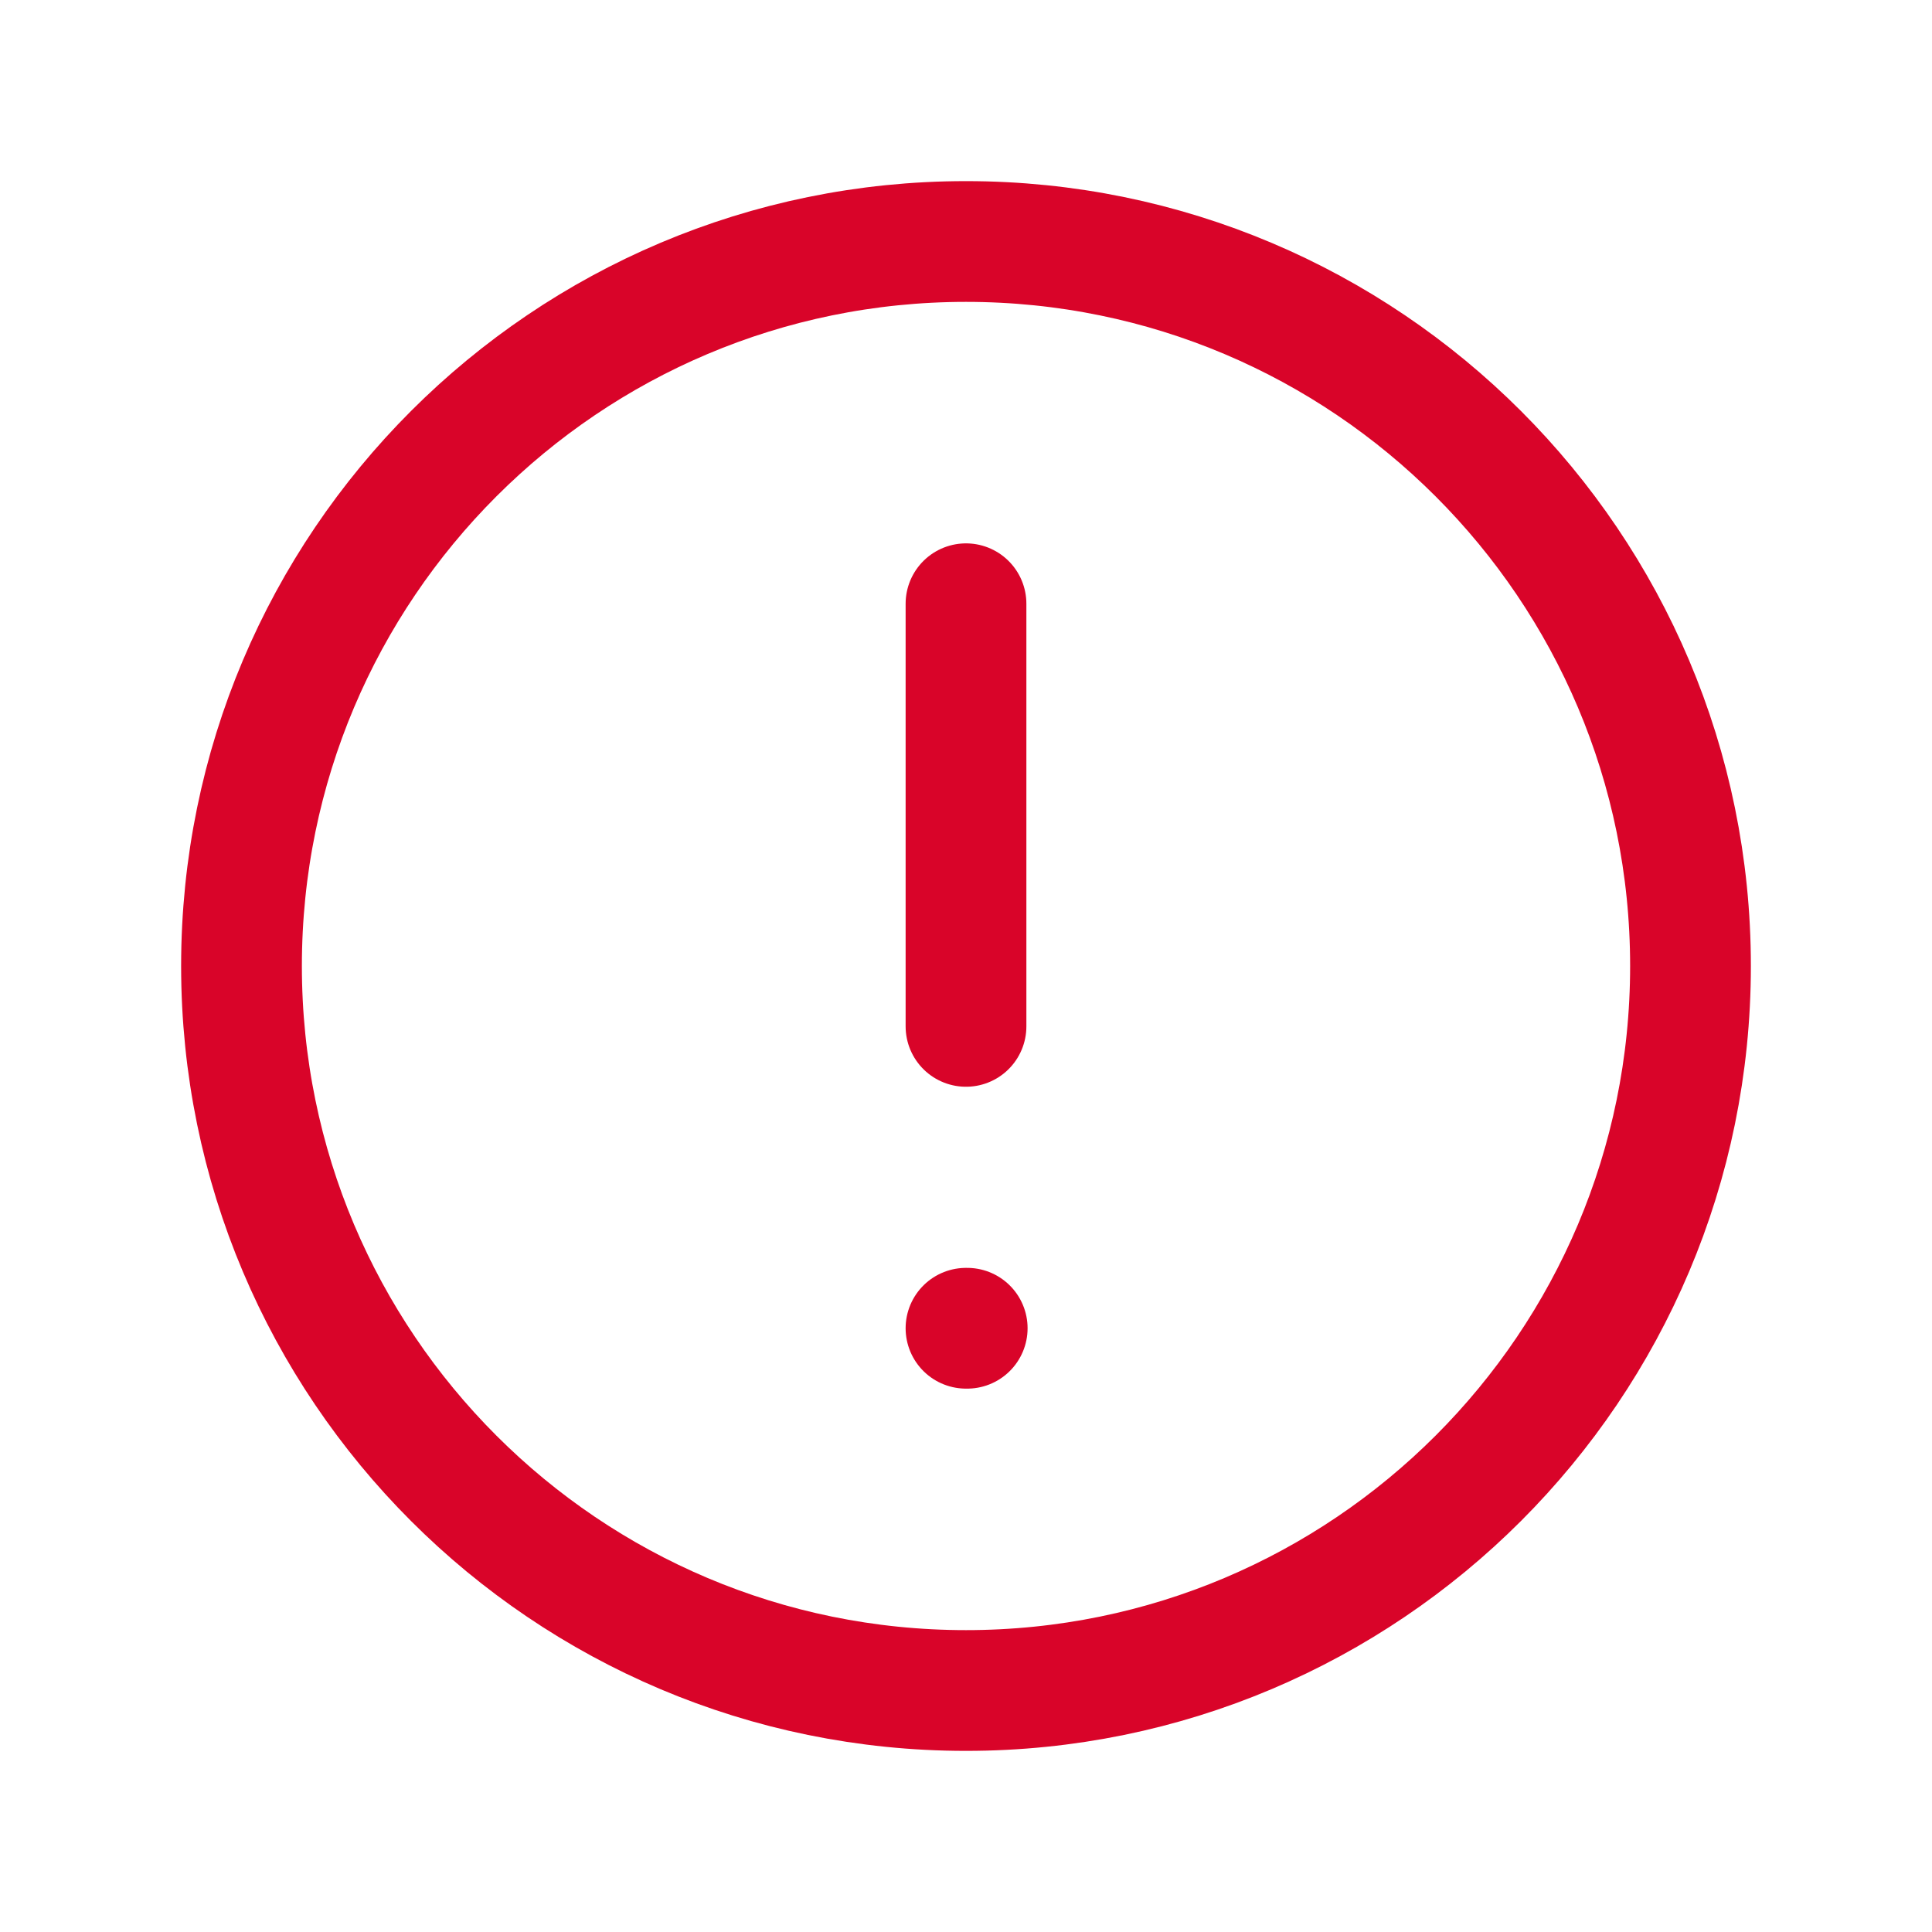 <svg xmlns="http://www.w3.org/2000/svg" width="64" height="64" viewBox="0 0 64 64" fill="none">
  <path d="M32 56C45.255 56 56 45.255 56 32C56 18.745 45.255 8 32 8C18.745 8 8 18.745 8 32C8 45.255 18.745 56 32 56Z" stroke="#D90429" stroke-width="4" stroke-linecap="round" stroke-linejoin="round"/>
  <path d="M32 20V34" stroke="#D90429" stroke-width="4" stroke-linecap="round" stroke-linejoin="round"/>
  <path d="M32 44H32.04" stroke="#D90429" stroke-width="4" stroke-linecap="round" stroke-linejoin="round"/>
</svg> 